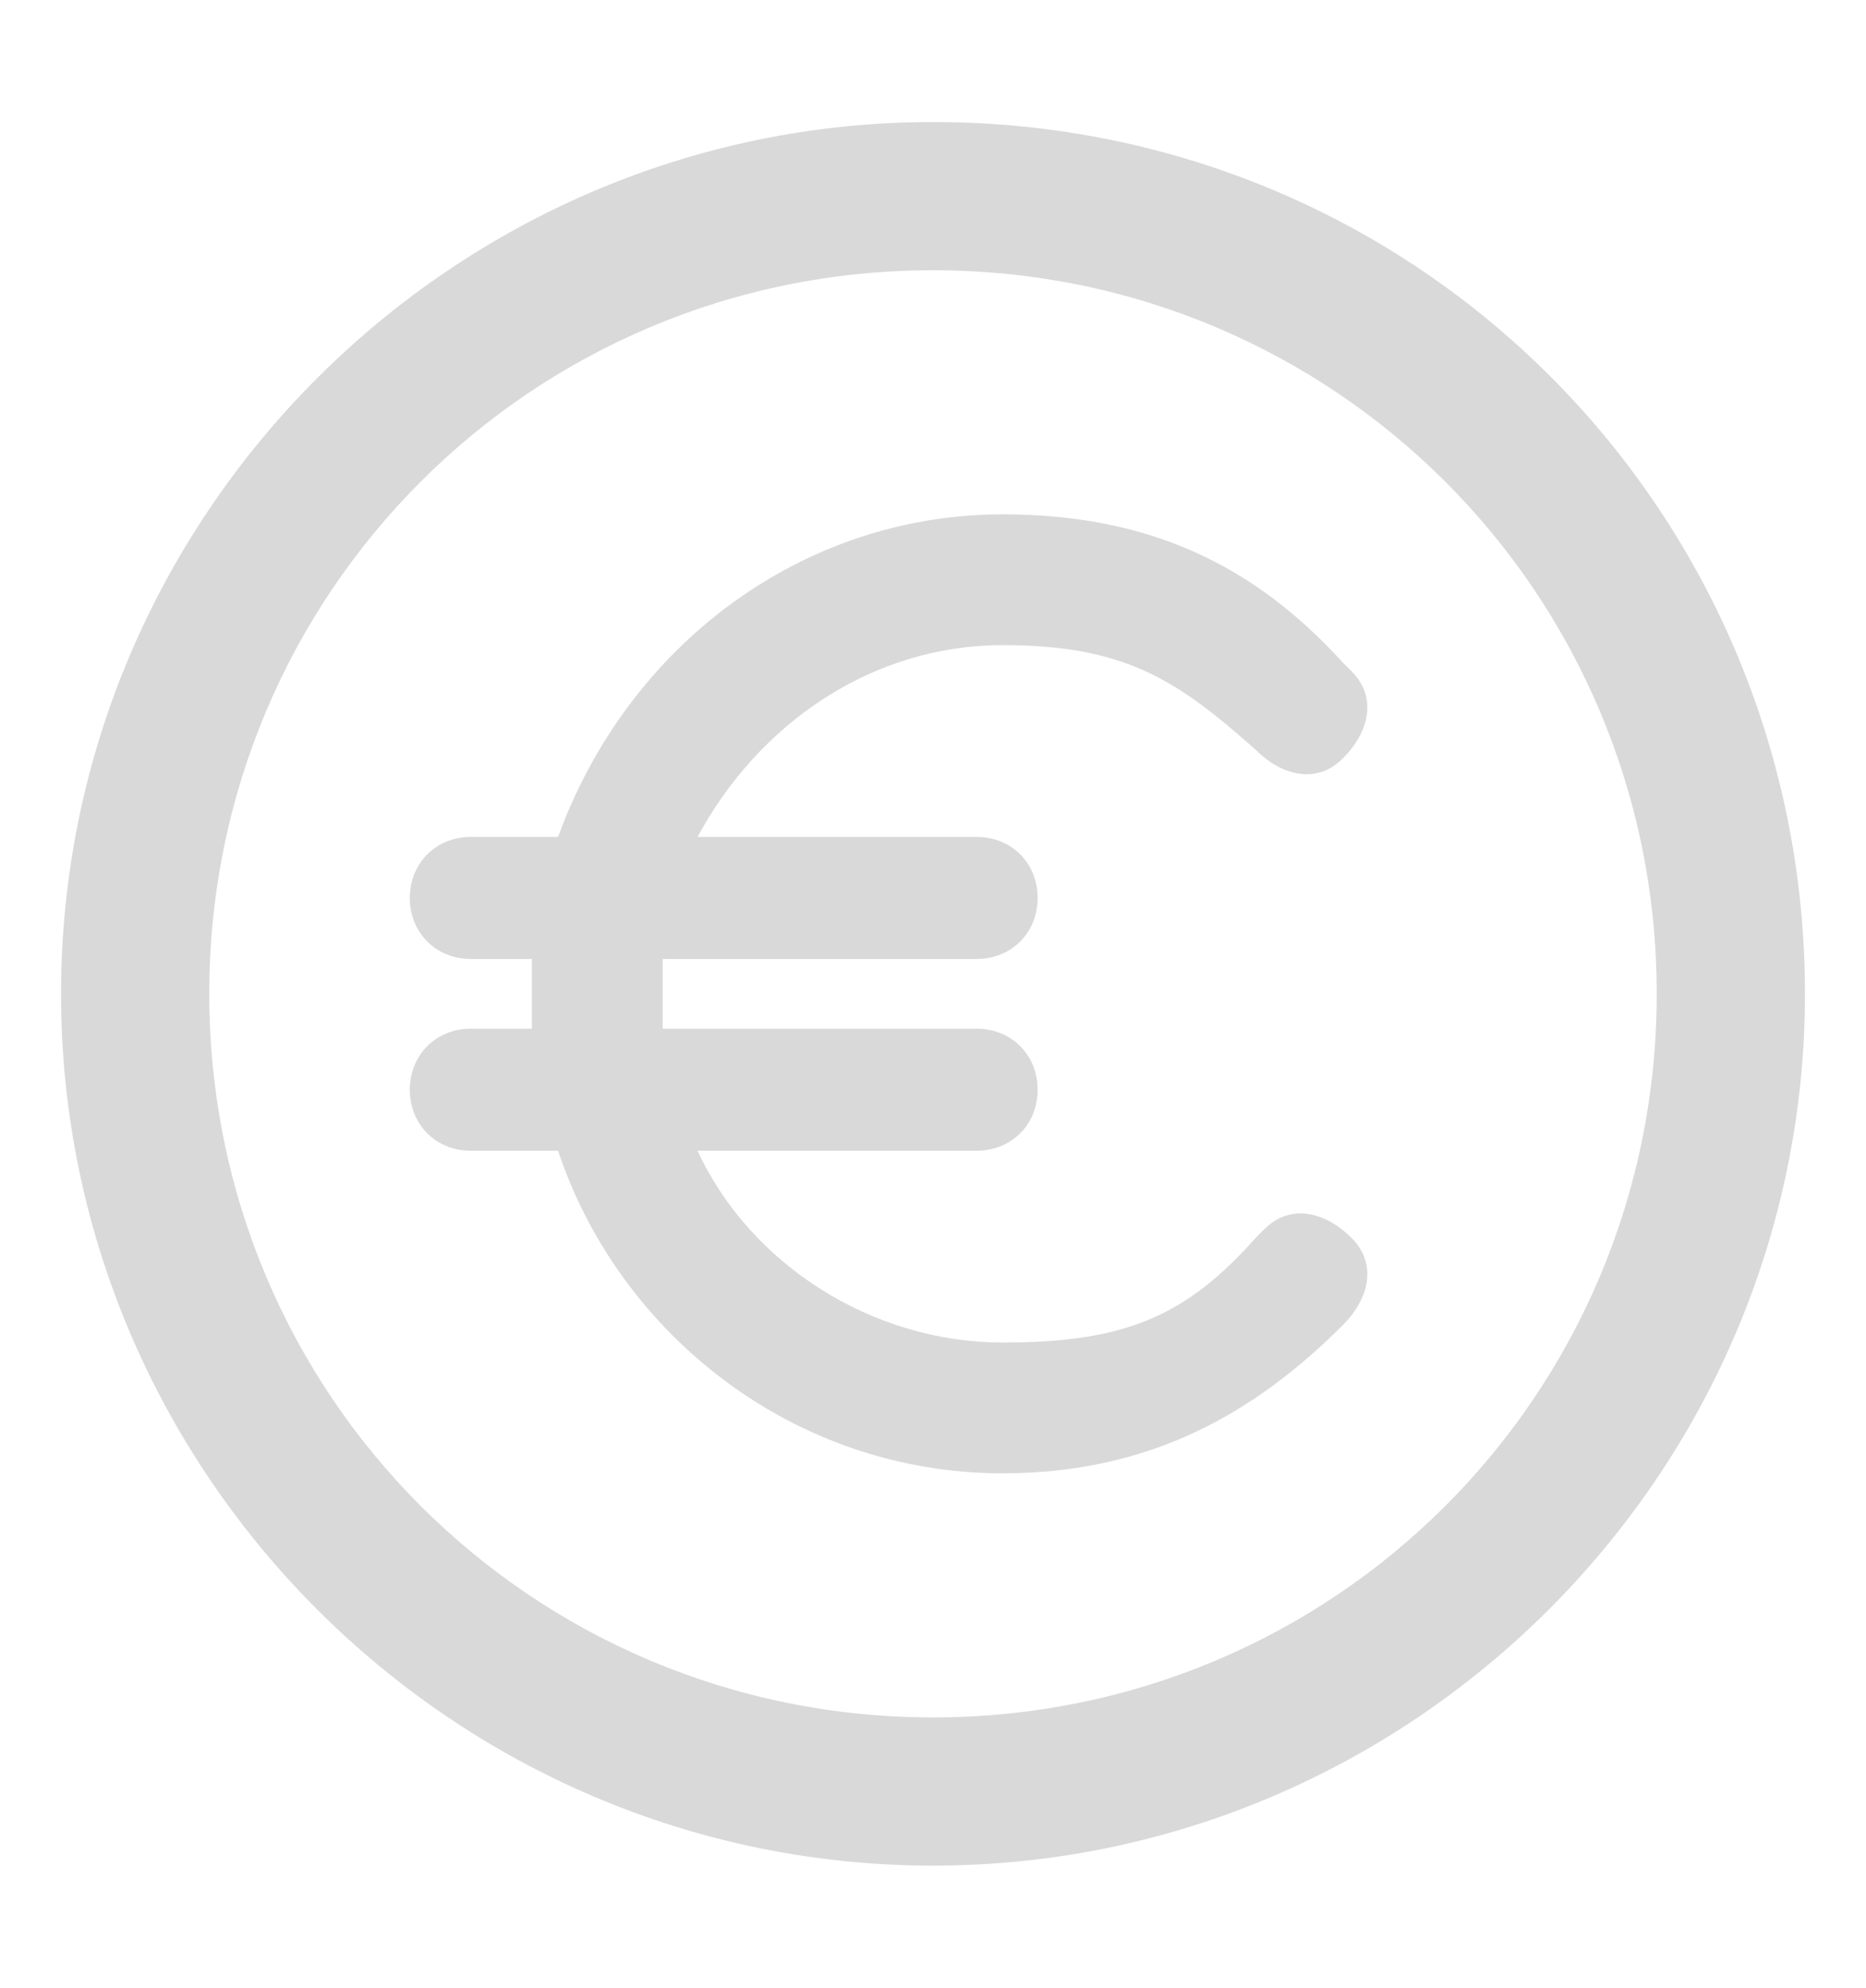 <?xml version="1.0" encoding="utf-8"?>
<!-- Generator: Adobe Illustrator 22.1.0, SVG Export Plug-In . SVG Version: 6.00 Build 0)  -->
<svg version="1.1" id="Calque_1" xmlns="http://www.w3.org/2000/svg" xmlns:xlink="http://www.w3.org/1999/xlink" x="0px" y="0px"
	 viewBox="0 0 21.4 22.8" style="enable-background:new 0 0 21.4 22.8;" xml:space="preserve">
<style type="text/css">
	.st0{fill:#D9D9D9;}
</style>
<path class="st0" d="M10.7,1.4c-5.5,0-10,4.5-10,10s4.5,10,10,10s10-4.5,10-10S16.3,1.4,10.7,1.4z M10.7,3.1c4.6,0,8.3,3.7,8.3,8.3
	c0,4.6-3.7,8.3-8.3,8.3S2.4,16,2.4,11.4C2.4,6.8,6.1,3.1,10.7,3.1z M11.5,5.9c-2.3,0-4.3,1.5-5.1,3.7H5.4c-0.4,0-0.7,0.3-0.7,0.7
	C4.7,10.7,5,11,5.4,11h0.7c0,0.1,0,0.2,0,0.4c0,0.1,0,0.2,0,0.4H5.4c-0.4,0-0.7,0.3-0.7,0.7c0,0.4,0.3,0.7,0.7,0.7h1
	c0.7,2.1,2.7,3.7,5.1,3.7c1.7,0,2.9-0.7,3.9-1.7c0.3-0.3,0.4-0.7,0.1-1s-0.7-0.4-1-0.1c0,0-0.1,0.1-0.1,0.1
	c-0.8,0.9-1.5,1.2-2.9,1.2c-1.5,0-2.9-0.9-3.5-2.2h3.2c0.4,0,0.7-0.3,0.7-0.7c0-0.4-0.3-0.7-0.7-0.7H7.6c0-0.1,0-0.2,0-0.4
	c0-0.1,0-0.2,0-0.4h3.6c0.4,0,0.7-0.3,0.7-0.7c0-0.4-0.3-0.7-0.7-0.7H8c0.7-1.3,2-2.2,3.5-2.2c1.4,0,2,0.4,2.9,1.2
	c0.3,0.3,0.7,0.4,1,0.1s0.4-0.7,0.1-1c0,0-0.1-0.1-0.1-0.1C14.4,6.5,13.2,5.9,11.5,5.9z"/>
</svg>
